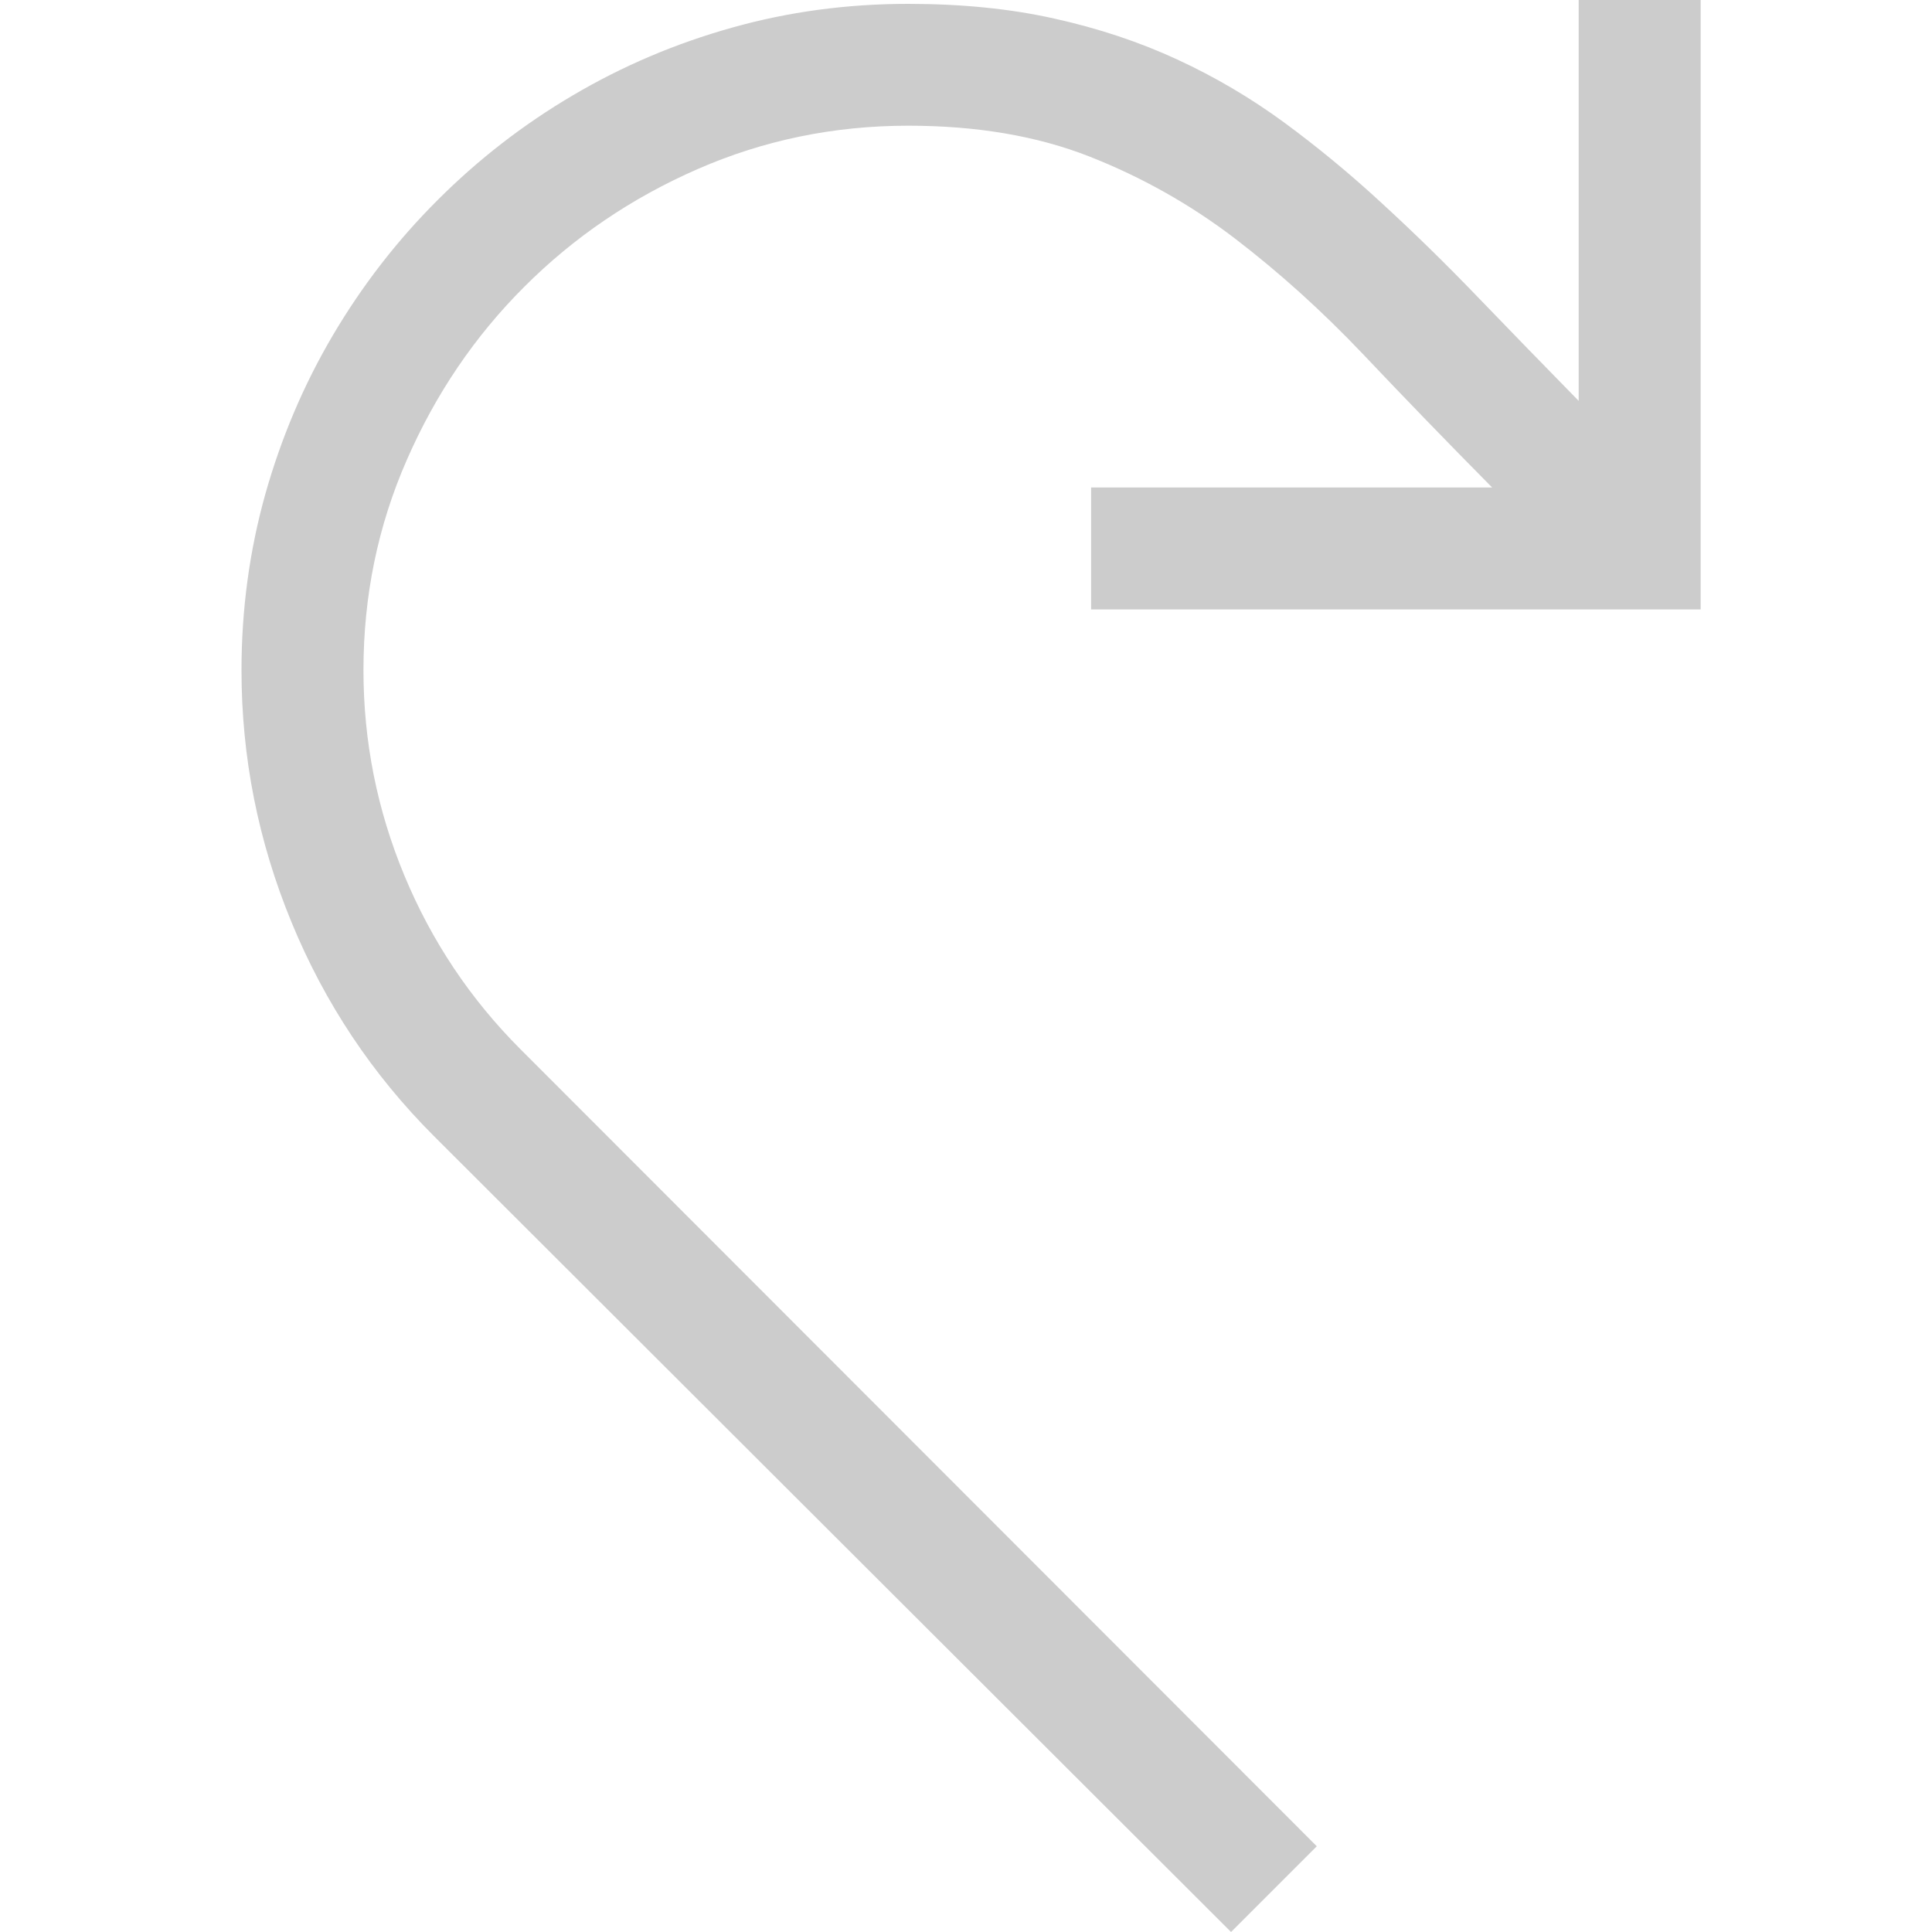 <svg width="16" height="16" viewBox="0 0 16 16" fill="none" xmlns="http://www.w3.org/2000/svg">
<g clip-path="url(#clip0)">
<path d="M7.521 0.032C7.017 0.032 6.53 0.097 6.062 0.229C5.594 0.36 5.155 0.547 4.745 0.789C4.335 1.03 3.961 1.32 3.625 1.656C3.288 1.992 2.999 2.366 2.757 2.776C2.515 3.186 2.329 3.625 2.197 4.093C2.066 4.561 2 5.047 2 5.551C2 6.272 2.138 6.967 2.414 7.637C2.69 8.308 3.083 8.898 3.593 9.408L10.195 16L10.905 15.29L4.311 8.69C3.896 8.275 3.575 7.795 3.349 7.251C3.123 6.707 3.01 6.14 3.01 5.551C3.01 4.936 3.129 4.356 3.369 3.809C3.608 3.262 3.932 2.784 4.343 2.374C4.753 1.964 5.231 1.639 5.778 1.4C6.325 1.161 6.906 1.041 7.521 1.041C8.089 1.041 8.59 1.126 9.024 1.297C9.458 1.468 9.859 1.694 10.227 1.975C10.595 2.257 10.949 2.576 11.288 2.933C11.627 3.291 11.983 3.659 12.357 4.037H9.036V5.047H14.084V0H13.074V3.32C12.785 3.025 12.508 2.74 12.242 2.464C11.977 2.188 11.711 1.928 11.445 1.684C11.18 1.439 10.909 1.216 10.633 1.013C10.357 0.811 10.062 0.637 9.75 0.493C9.437 0.348 9.098 0.235 8.732 0.154C8.367 0.072 7.963 0.032 7.521 0.032Z" fill="#CCCCCC"/>
</g>
<defs>
<clipPath id="clip0">
<rect width="16" height="16" fill="white"/>
</clipPath>
</defs>
</svg>
